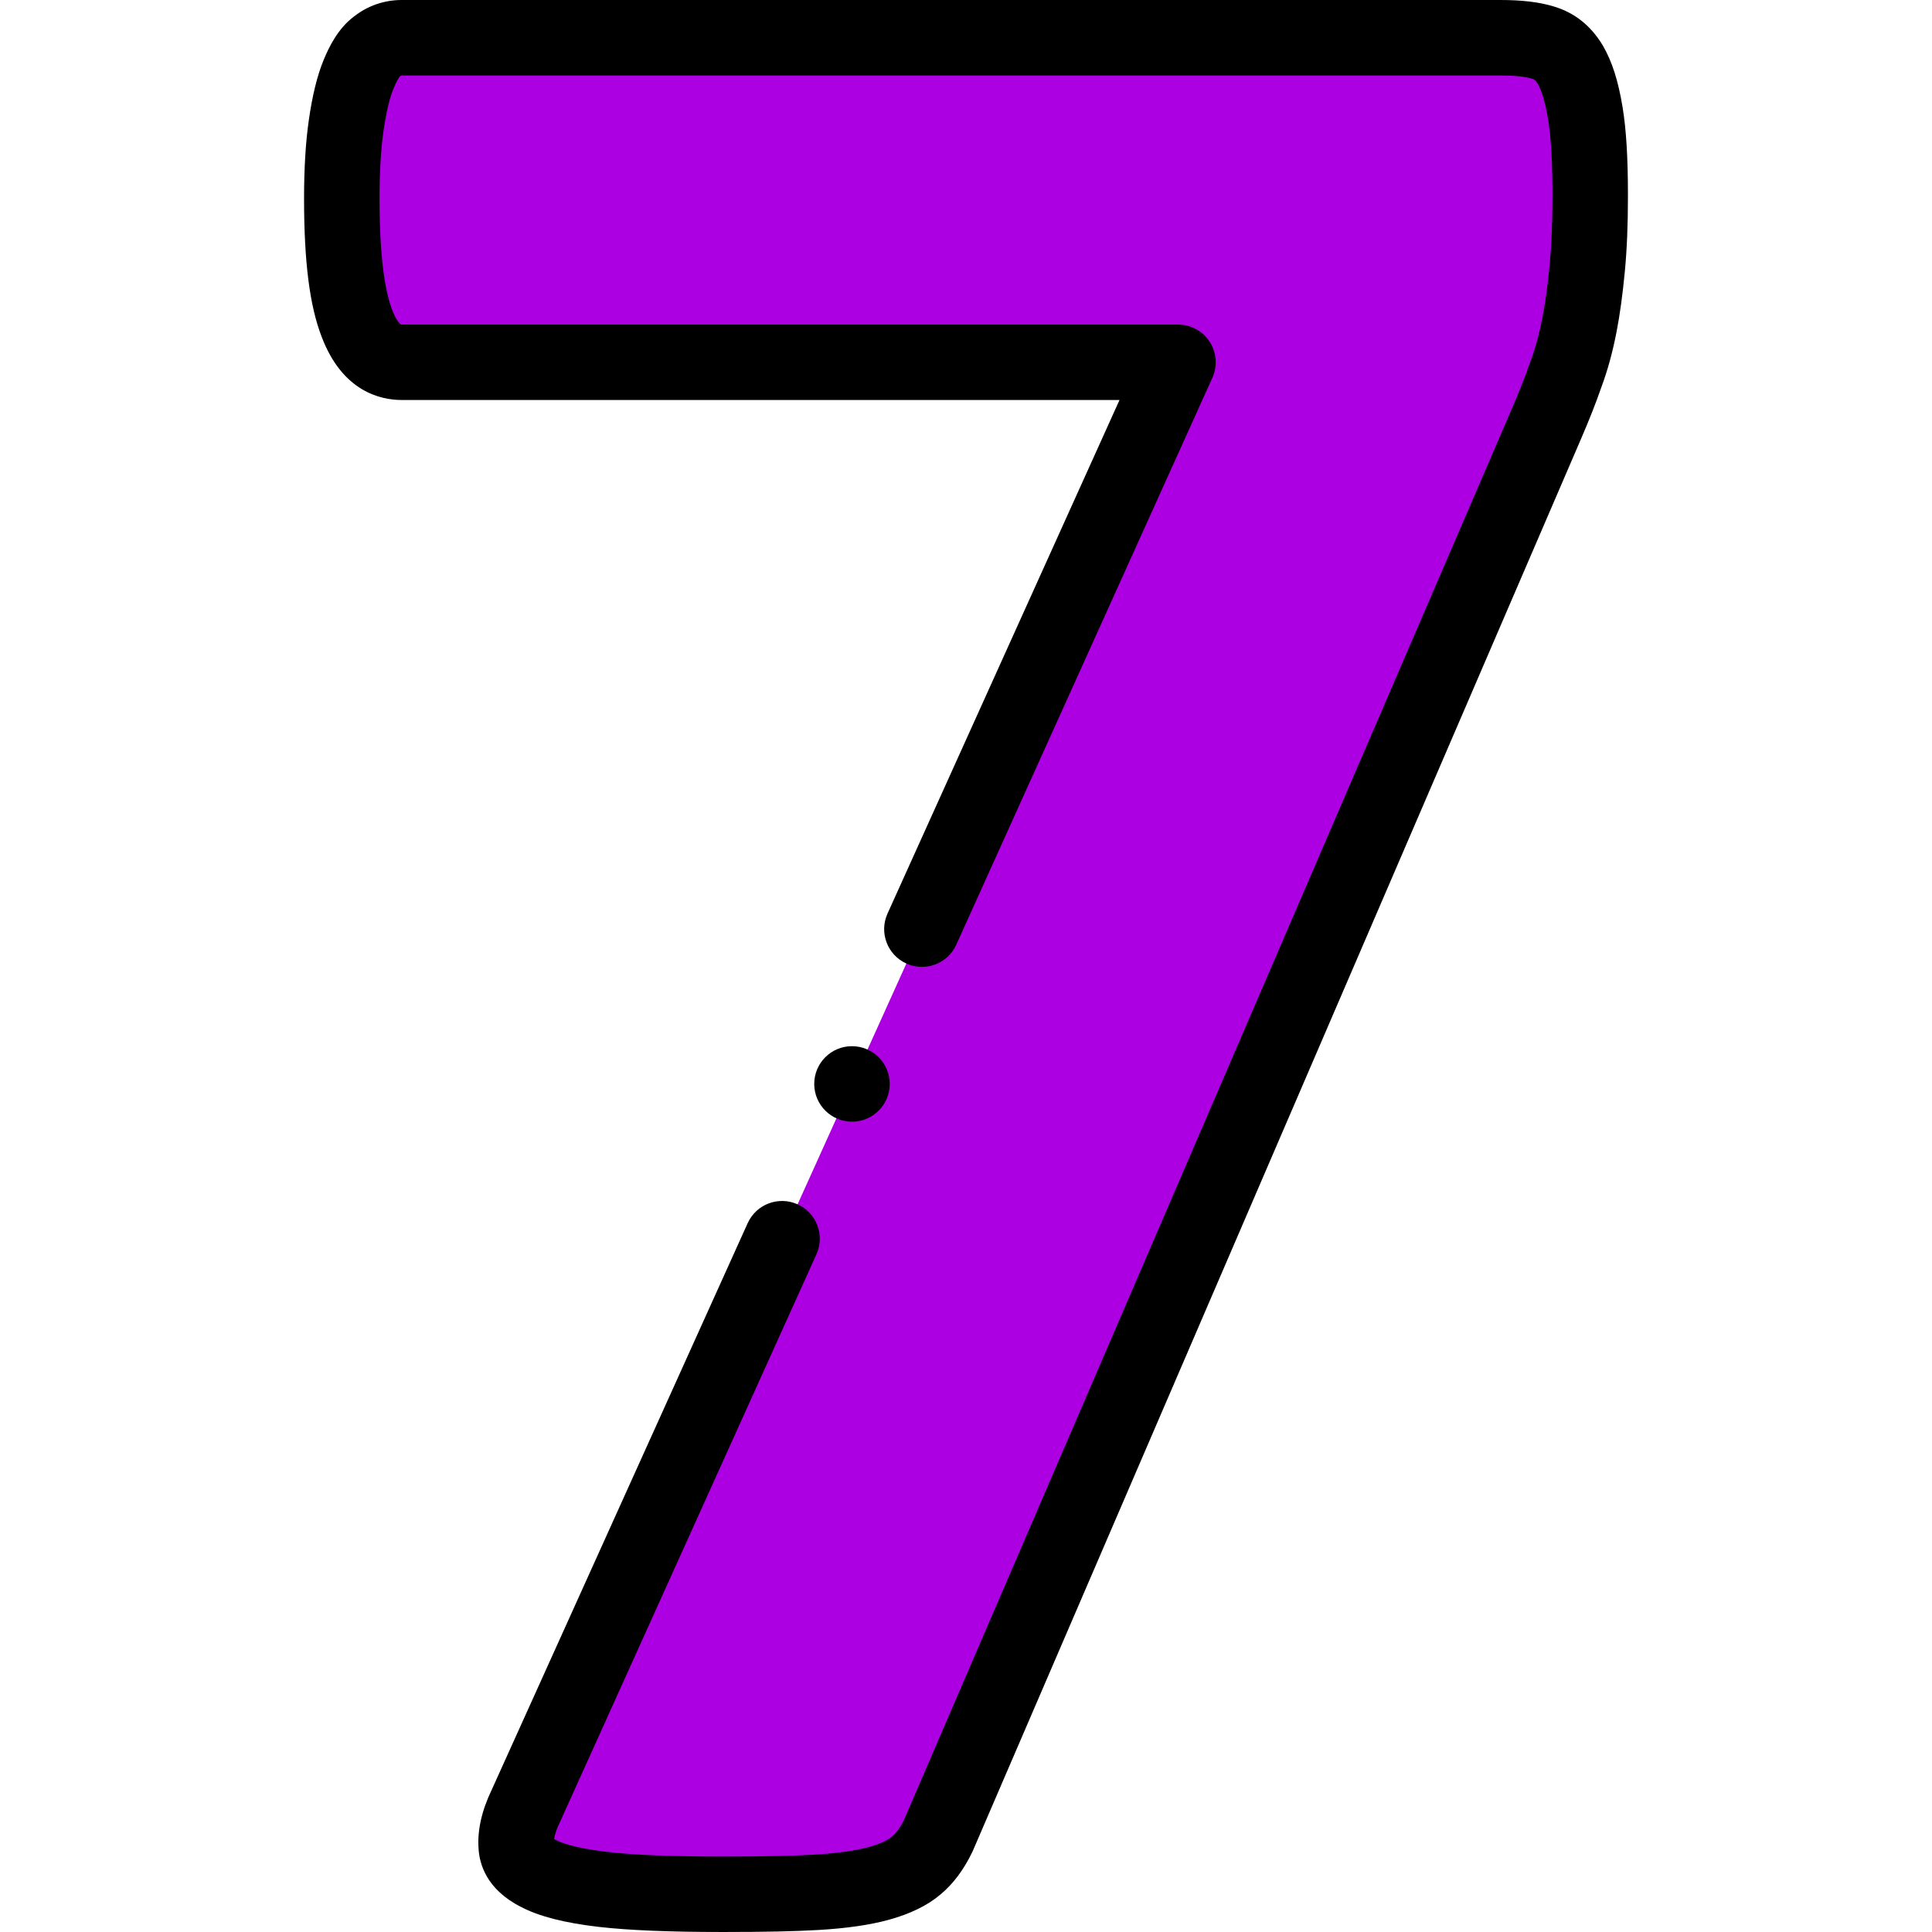 <svg id="Layer_1" enable-background="new 0 0 512 512" height="512" viewBox="0 0 512 512" width="512" xmlns="http://www.w3.org/2000/svg"><g><path clip-rule="evenodd" d="m421.421 51.84c0 7.361-.259 13.688-.775 19.112-.517 5.424-1.162 10.46-2.066 15.109s-2.066 9.039-3.616 13.172c-1.42 4.133-3.228 8.652-5.294 13.43l-161.03 373.842c-1.55 3.228-3.487 5.94-5.811 7.877-2.454 2.066-5.811 3.616-10.072 4.778-4.262 1.162-9.814 1.937-16.4 2.324-6.715.387-14.979.516-24.794.516-13.301 0-23.89-.387-31.767-1.291-7.748-.904-13.559-2.324-17.175-4.262-3.616-1.808-5.682-4.262-5.811-7.103-.258-2.97.517-6.586 2.583-10.847l172.78-382.494h-205.71c-5.294 0-9.298-3.487-11.88-10.331-2.712-6.973-4.003-17.95-4.003-33.058 0-7.49.387-14.076 1.162-19.37.775-5.424 1.808-9.943 3.228-13.43 1.421-3.487 2.97-6.069 4.907-7.49 1.937-1.549 4.133-2.324 6.586-2.324h291.068c4.648 0 8.394.387 11.363 1.291 3.099.904 5.424 2.841 7.232 5.811 1.808 3.099 3.099 7.361 4.003 12.914s1.292 12.784 1.292 21.824z" fill="#ad00e2" fill-rule="evenodd"/><g><path d="m430 28.409c-1.136-6.976-2.8-12.17-5.236-16.347-.031-.054-.063-.106-.096-.159-3.146-5.168-7.489-8.597-12.913-10.193-3.855-1.167-8.378-1.71-14.224-1.71h-291.069c-4.636 0-9.015 1.519-12.678 4.393-4.302 3.242-6.666 8.189-8.077 11.649-1.669 4.101-2.934 9.265-3.86 15.753-.841 5.744-1.268 12.749-1.268 20.819 0 16.785 1.482 28.43 4.667 36.643 5.521 14.569 15.66 16.747 21.216 16.747h190.221l-61.485 136.111c-2.273 5.033-.037 10.957 4.996 13.23 5.035 2.272 10.957.036 13.23-4.996l67.862-150.229c1.398-3.095 1.13-6.688-.712-9.541s-5.006-4.576-8.401-4.576h-205.711c-.156 0-.221-.018-.222-.018-.216-.097-1.24-1.031-2.303-3.845-.012-.031-.023-.063-.035-.094-1.517-3.897-3.323-12.168-3.323-29.434 0-7.004.365-13.201 1.062-17.957.688-4.815 1.559-8.541 2.589-11.068.932-2.287 1.553-3.12 1.716-3.317.059-.045.117-.09.175-.136.122-.098.182-.124.182-.124.002 0 .049-.012.16-.012h291.068c3.737 0 6.58.289 8.45.858.038.012.077.023.115.034.315.092.745.217 1.438 1.329.774 1.359 1.859 4.083 2.726 9.4.781 4.804 1.161 11.417 1.161 20.218 0 6.964-.246 13.075-.73 18.165-.53 5.577-1.161 10.204-1.928 14.148-.852 4.38-1.886 8.163-3.162 11.566-.032.087-.063.175-.094.263-1.253 3.646-2.894 7.805-5.021 12.724l-160.944 373.642c-1.199 2.448-2.354 3.718-3.157 4.388-.858.723-2.641 1.792-6.262 2.779-3.503.955-8.466 1.644-14.344 1.988-5.908.341-13.604.5-24.218.5-13.416 0-23.435-.401-30.608-1.224-8.937-1.043-12.496-2.546-13.611-3.144-.083-.045-.166-.088-.251-.13-.093-.047-.178-.091-.257-.134.141-.926.532-2.398 1.556-4.508.039-.081.078-.164.115-.246l67.86-150.226c2.273-5.033.037-10.957-4.996-13.23-5.036-2.273-10.957-.036-13.23 4.996l-67.809 150.11c-2.703 5.618-3.88 10.919-3.499 15.763.23 3.826 2.032 10.669 11.193 15.302 4.744 2.509 11.489 4.247 20.63 5.313 7.959.913 18.723 1.356 32.907 1.356 11.159 0 18.983-.164 25.38-.534 7.353-.432 13.558-1.326 18.444-2.659 5.809-1.584 10.35-3.801 13.843-6.743 3.354-2.795 6.189-6.574 8.425-11.232.06-.122.116-.246.17-.371l161.024-373.828c2.304-5.328 4.113-9.916 5.528-14.022 1.648-4.42 2.963-9.211 4.019-14.64.892-4.585 1.613-9.843 2.205-16.07.552-5.796.82-12.357.82-20.06.001-10.025-.45-17.47-1.419-23.43z"/><path d="m225.783 297.251c5.522 0 10-4.478 10-10s-4.478-10-10-10h-.008c-5.522 0-9.996 4.478-9.996 10s4.481 10 10.004 10z"/></g></g></svg>